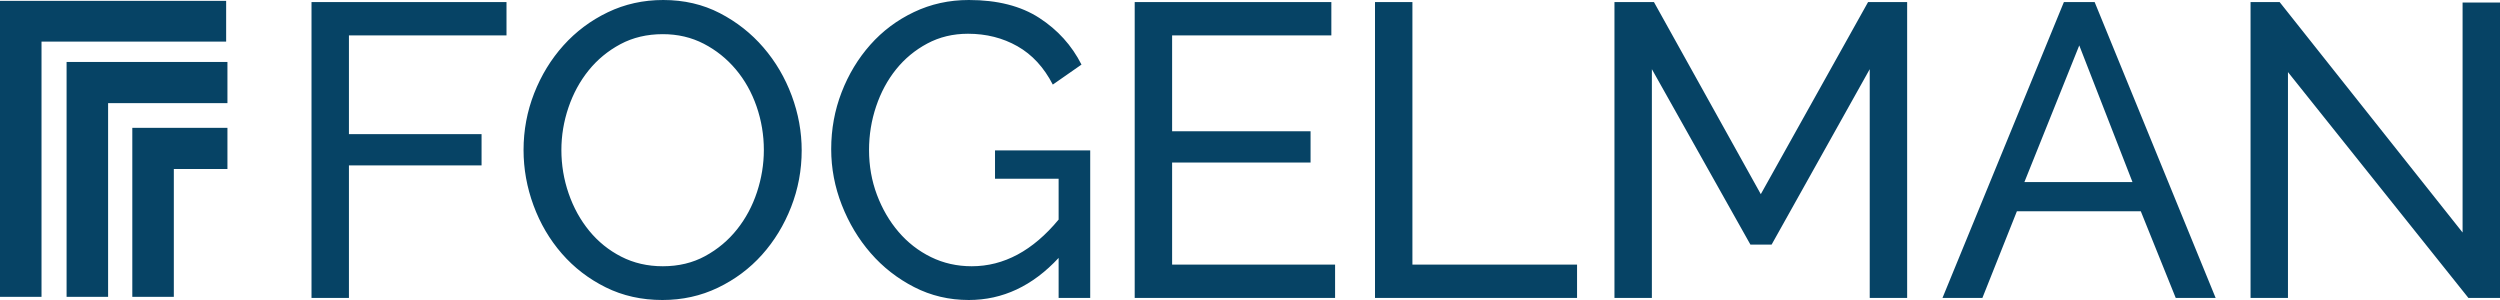<?xml version="1.0" encoding="UTF-8"?>
<svg width="200px" height="24px" viewBox="0 0 200 24" version="1.1" xmlns="http://www.w3.org/2000/svg" xmlns:xlink="http://www.w3.org/1999/xlink">
    <title>142B978E-A4B8-4B3C-BE3B-9086A37459F5</title>
    <g id="Desktop" stroke="none" stroke-width="1" fill="none" fill-rule="evenodd">
        <g id="Home" transform="translate(-50, -38)" fill="#064365">
            <g id="logo-fogelman" transform="translate(50, 38)">
                <path d="M197.472,23.833 L200,23.833 L200,0.2 L197.007,0.2 L197.007,18.6 L182.372,0.167 L180.044,0.167 L180.044,23.833 L183.037,23.833 L183.037,5.767 L197.472,23.833 Z M170.599,14.567 L161.951,14.567 L166.341,3.633 L170.599,14.567 Z M158.592,23.833 L161.352,16.9 L171.263,16.9 L174.058,23.833 L177.251,23.833 L167.572,0.167 L165.111,0.167 L155.399,23.833 L158.592,23.833 Z M152.572,23.833 L152.572,0.167 L149.445,0.167 L140.864,15.533 L132.317,0.167 L129.157,0.167 L129.157,23.833 L132.15,23.833 L132.15,5.533 L140.033,19.567 L141.729,19.567 L149.578,5.533 L149.578,23.833 L152.572,23.833 Z M126.164,23.833 L126.164,21.167 L112.993,21.167 L112.993,0.167 L110,0.167 L110,23.833 L126.164,23.833 Z M93.769,21.167 L93.769,13 L104.845,13 L104.845,10.5 L93.769,10.5 L93.769,2.833 L106.508,2.833 L106.508,0.167 L90.776,0.167 L90.776,23.833 L106.807,23.833 L106.807,21.167 L93.769,21.167 Z M84.69,23.833 L87.217,23.833 L87.217,12.033 L79.601,12.033 L79.601,14.3 L84.69,14.3 L84.69,17.567 C82.627,20.056 80.31,21.3 77.738,21.3 C76.562,21.3 75.477,21.056 74.479,20.567 C73.481,20.078 72.616,19.406 71.884,18.55 C71.153,17.695 70.576,16.706 70.155,15.584 C69.733,14.462 69.523,13.267 69.523,12 C69.523,10.8 69.711,9.639 70.088,8.516 C70.465,7.395 70.997,6.406 71.685,5.55 C72.372,4.695 73.203,4.006 74.179,3.484 C75.155,2.962 76.241,2.7 77.439,2.7 C78.902,2.7 80.221,3.033 81.397,3.7 C82.572,4.367 83.514,5.389 84.224,6.767 L86.519,5.167 C85.742,3.633 84.617,2.389 83.143,1.433 C81.668,0.478 79.789,0 77.505,0 C75.931,0 74.467,0.322 73.115,0.967 C71.762,1.611 70.598,2.483 69.623,3.583 C68.647,4.684 67.882,5.95 67.328,7.384 C66.774,8.816 66.496,10.333 66.496,11.933 C66.496,13.467 66.779,14.956 67.345,16.4 C67.91,17.845 68.68,19.128 69.656,20.25 C70.631,21.372 71.79,22.278 73.132,22.967 C74.473,23.656 75.931,24 77.505,24 C80.211,24 82.605,22.878 84.69,20.633 L84.69,23.833 Z M45.476,8.6 C45.853,7.489 46.391,6.5 47.089,5.633 C47.788,4.767 48.636,4.067 49.634,3.533 C50.631,3 51.762,2.733 53.026,2.733 C54.223,2.733 55.315,2.989 56.302,3.5 C57.288,4.011 58.142,4.695 58.863,5.55 C59.583,6.406 60.138,7.395 60.526,8.516 C60.914,9.639 61.108,10.8 61.108,12 C61.108,13.133 60.925,14.256 60.56,15.367 C60.194,16.478 59.662,17.472 58.963,18.35 C58.265,19.228 57.416,19.939 56.419,20.483 C55.421,21.028 54.29,21.3 53.026,21.3 C51.807,21.3 50.698,21.045 49.7,20.533 C48.702,20.023 47.849,19.333 47.139,18.467 C46.429,17.6 45.88,16.606 45.493,15.484 C45.104,14.362 44.911,13.2 44.911,12 C44.911,10.845 45.099,9.711 45.476,8.6 L45.476,8.6 Z M57.433,23.017 C58.797,22.361 59.972,21.484 60.959,20.383 C61.945,19.283 62.721,18.011 63.287,16.567 C63.852,15.122 64.135,13.611 64.135,12.033 C64.135,10.545 63.869,9.083 63.337,7.65 C62.804,6.217 62.051,4.933 61.075,3.8 C60.099,2.667 58.935,1.75 57.583,1.05 C56.23,0.35 54.723,0 53.059,0 C51.463,0 49.983,0.328 48.619,0.984 C47.256,1.639 46.075,2.523 45.077,3.633 C44.079,4.745 43.298,6.023 42.732,7.467 C42.167,8.911 41.884,10.422 41.884,12 C41.884,13.511 42.15,14.989 42.682,16.433 C43.214,17.878 43.968,19.162 44.944,20.284 C45.92,21.406 47.089,22.306 48.453,22.984 C49.817,23.662 51.33,24 52.993,24 C54.589,24 56.069,23.672 57.433,23.017 L57.433,23.017 Z M27.915,23.833 L27.915,13.233 L38.525,13.233 L38.525,10.733 L27.915,10.733 L27.915,2.833 L40.52,2.833 L40.52,0.167 L24.921,0.167 L24.921,23.833 L27.915,23.833 Z" id="logotype"></path>
                <path d="M18.195,10.227 L18.195,13.52 L13.906,13.52 L13.906,23.747 L10.585,23.747 L10.585,10.227 L18.195,10.227 Z M18.195,4.957 L18.195,8.251 L8.648,8.251 L8.648,23.747 L5.327,23.747 L5.327,4.957 L18.195,4.957 Z M18.092,0.069 L18.092,3.328 L3.321,3.328 L3.321,23.747 L0,23.747 L0,0.069 L18.092,0.069 Z" id="logomark"></path>
            </g>
        </g>
    </g>
</svg>